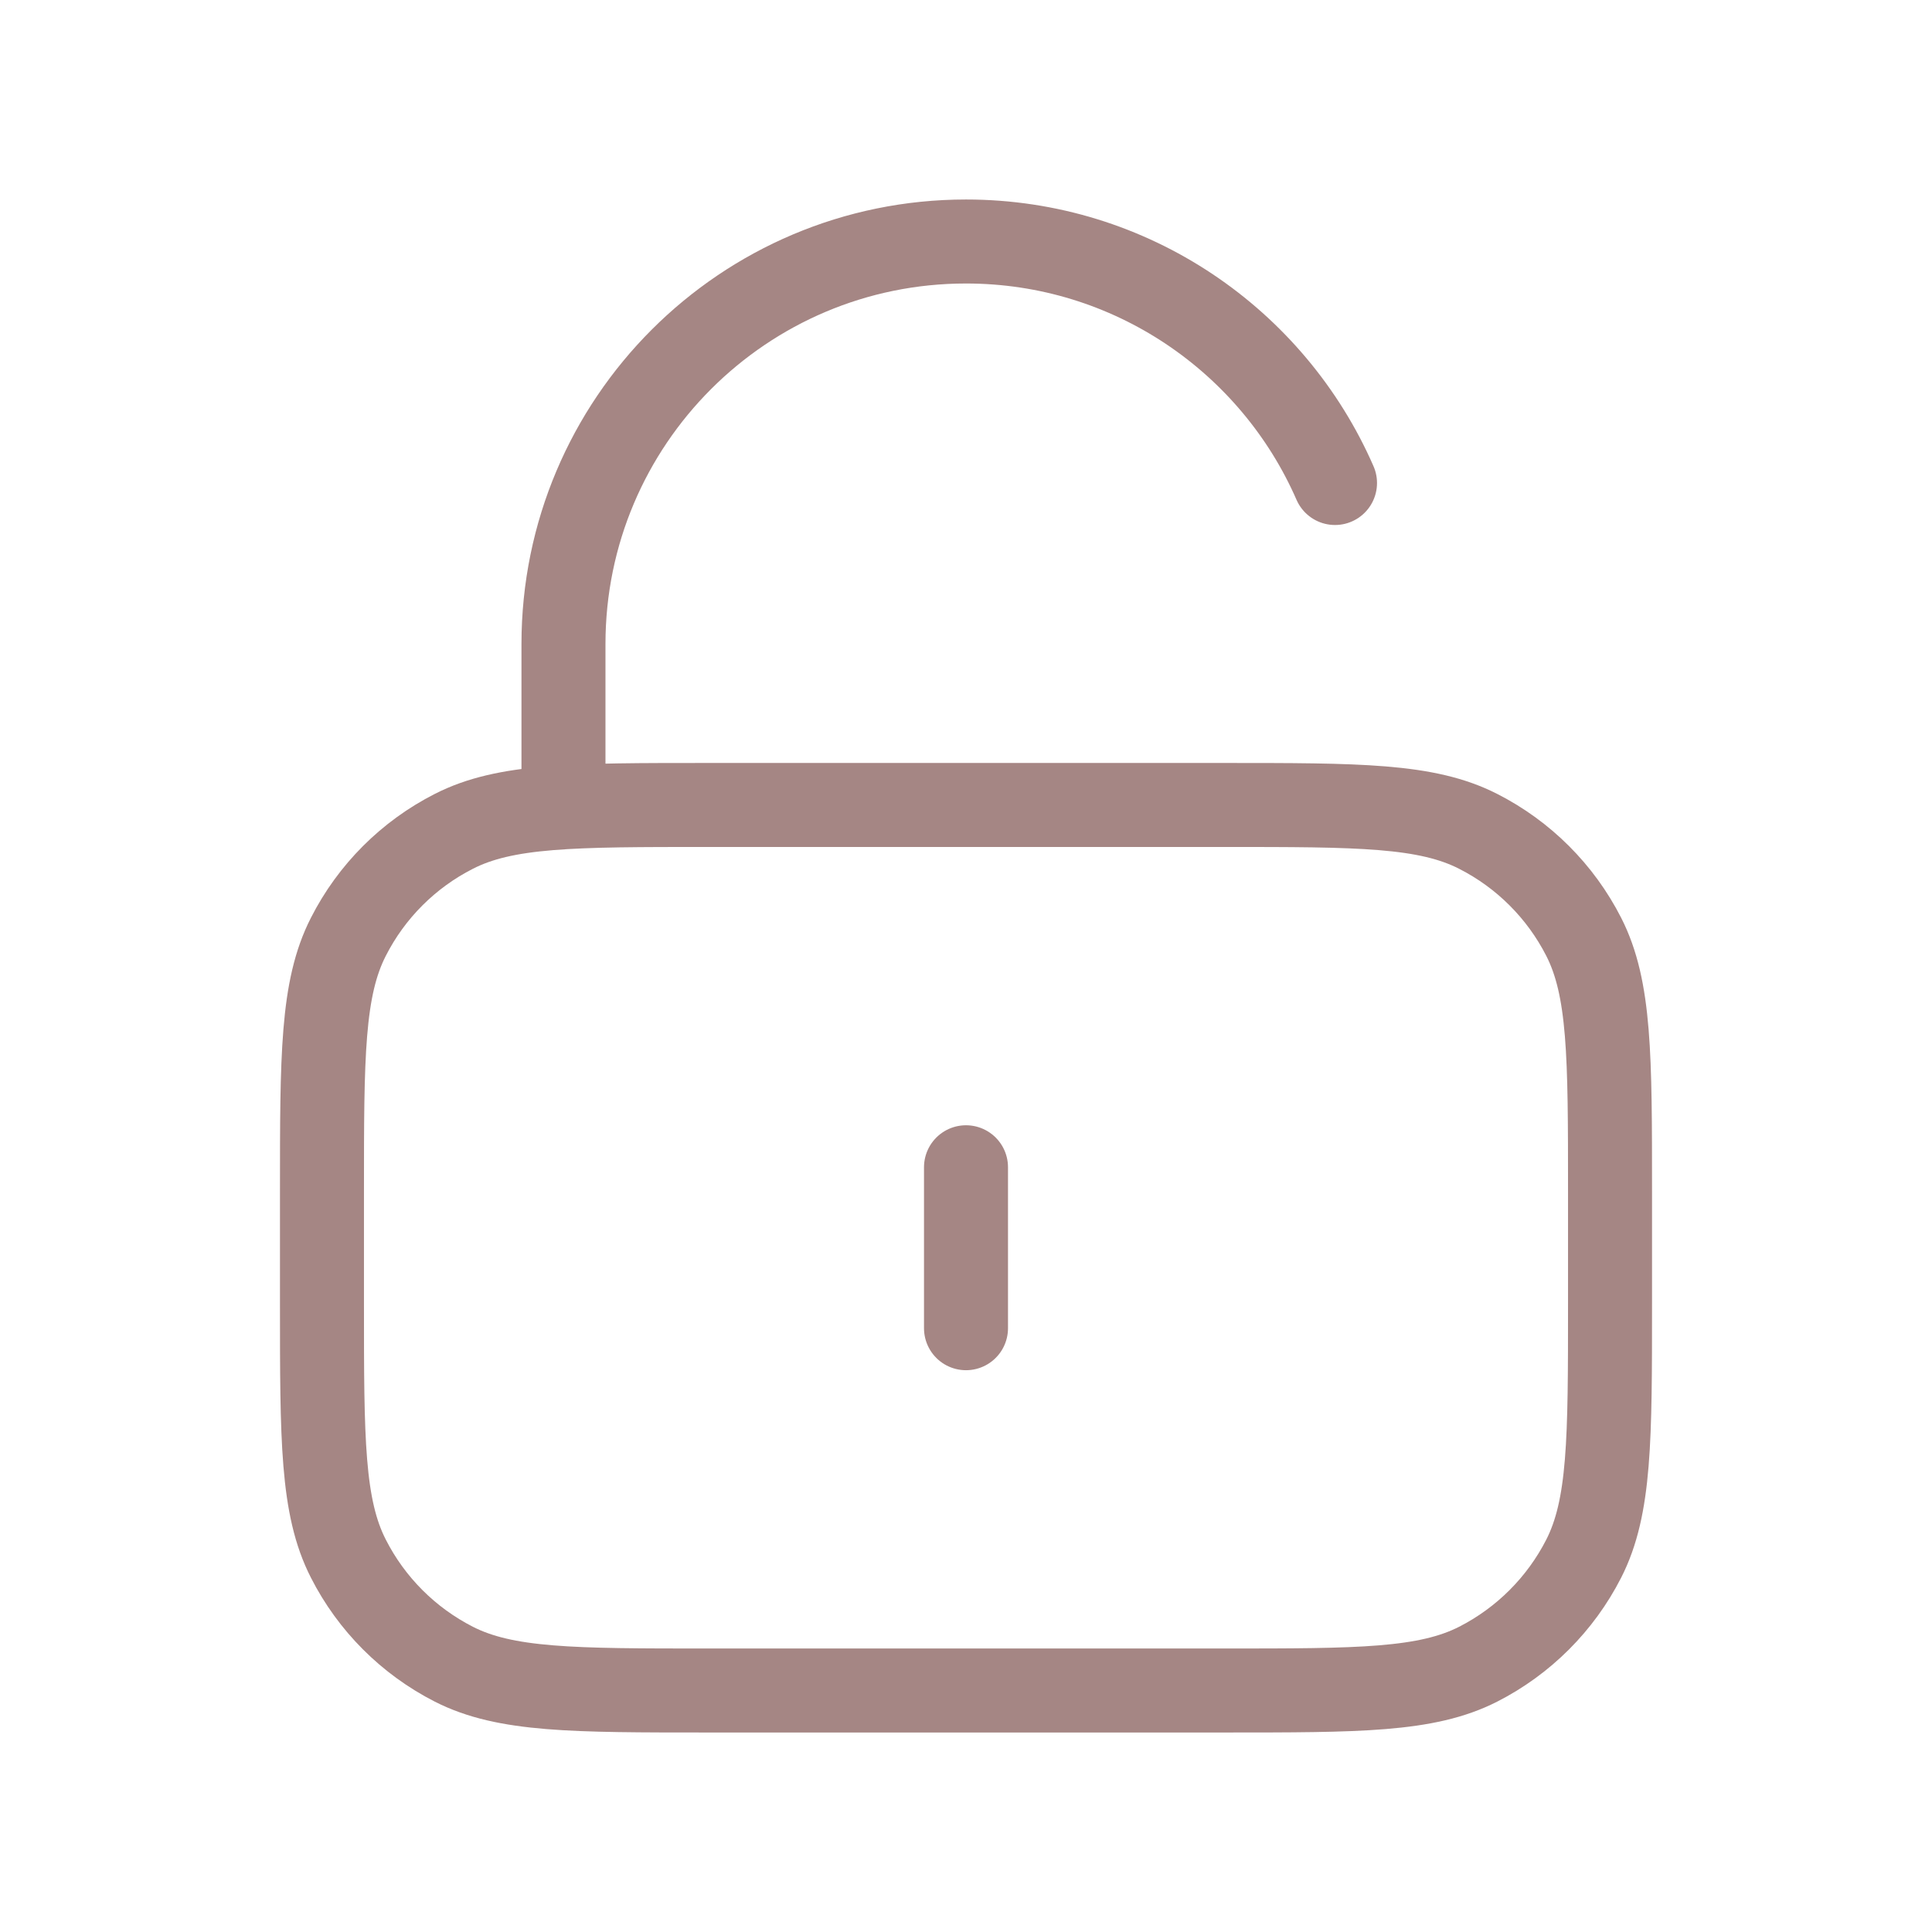 <svg width="23" height="23" viewBox="0 0 23 23" fill="none" xmlns="http://www.w3.org/2000/svg">
<path d="M6.708 9.583V7.667C6.708 5.02 8.854 2.875 11.5 2.875C13.465 2.875 15.154 4.058 15.893 5.75M11.5 13.896V15.812M8.434 20.125H14.567C16.177 20.125 16.982 20.125 17.597 19.812C18.138 19.536 18.578 19.096 18.854 18.555C19.167 17.94 19.167 17.135 19.167 15.525V14.183C19.167 12.573 19.167 11.768 18.854 11.153C18.578 10.612 18.138 10.172 17.597 9.897C16.982 9.583 16.177 9.583 14.567 9.583H8.434C6.823 9.583 6.018 9.583 5.403 9.897C4.862 10.172 4.422 10.612 4.147 11.153C3.833 11.768 3.833 12.573 3.833 14.183V15.525C3.833 17.135 3.833 17.94 4.147 18.555C4.422 19.096 4.862 19.536 5.403 19.812C6.018 20.125 6.823 20.125 8.434 20.125Z" stroke="#A58684" stroke-linecap="round" stroke-linejoin="round"/>
</svg>
